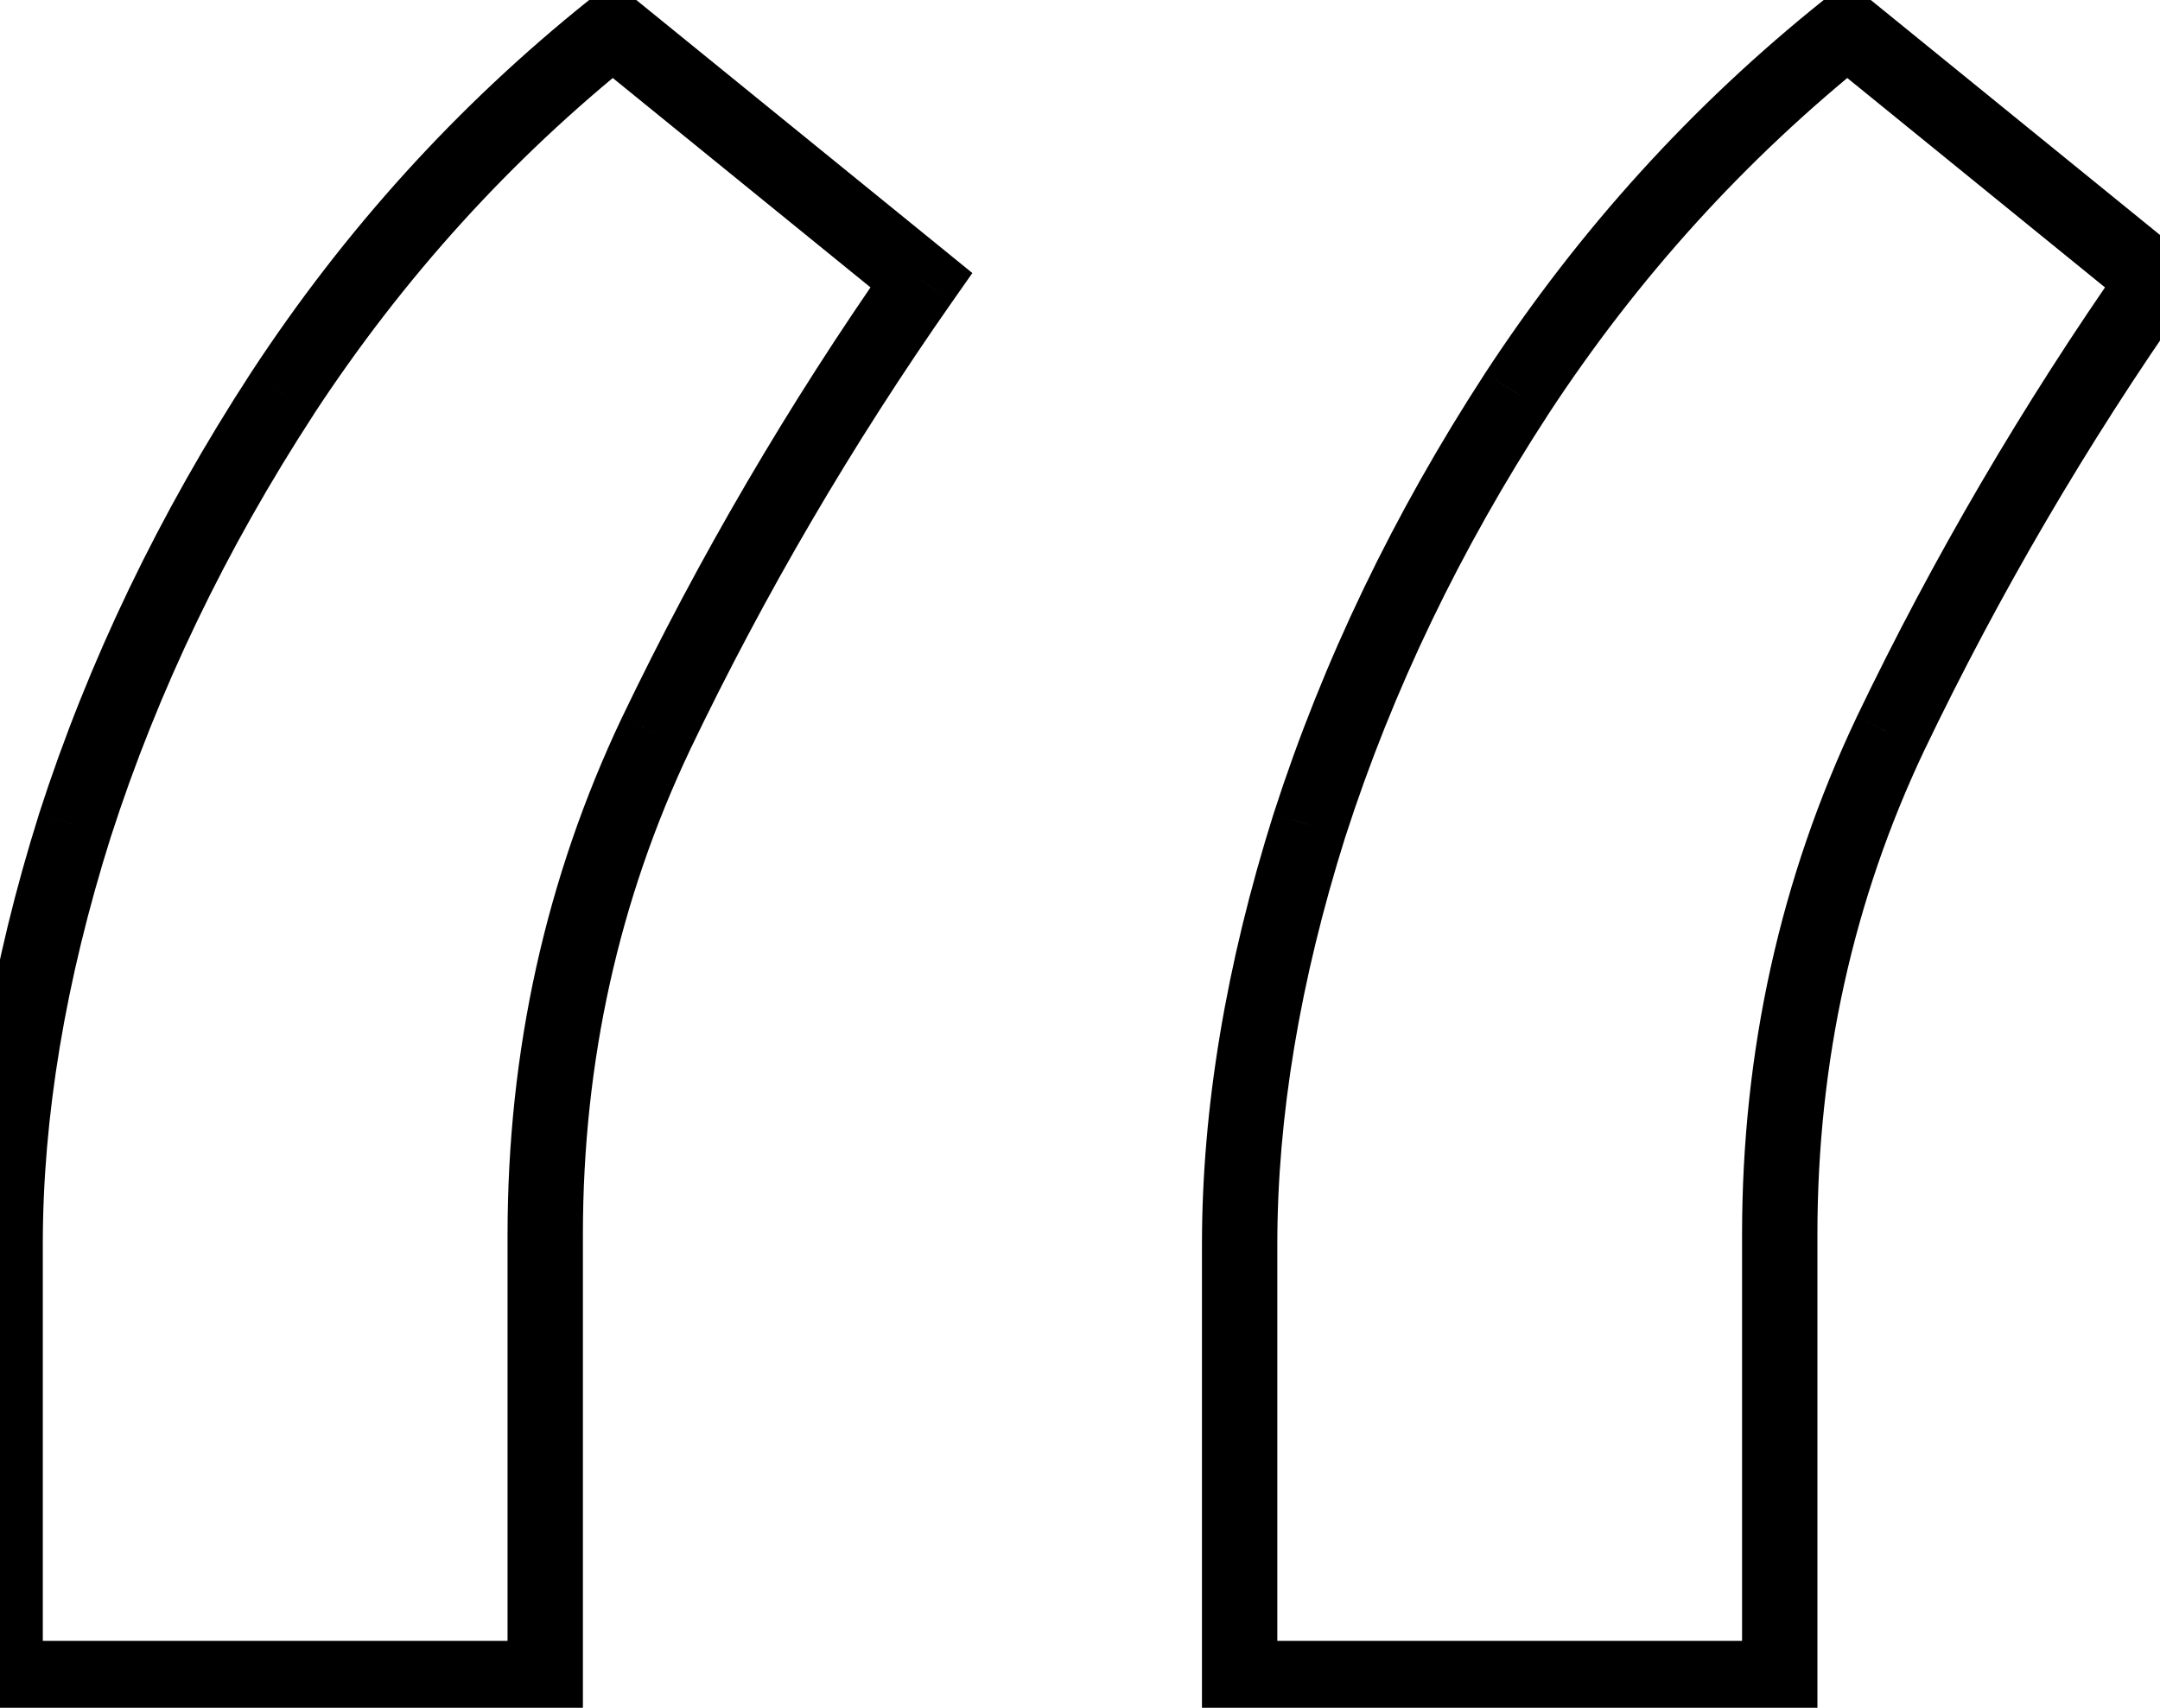 <svg width="43" height="34" viewBox="0 0 43 34" fill="none" xmlns="http://www.w3.org/2000/svg">
<path d="M0.102 33.417H-0.648V34.167H0.102V33.417ZM1.494 16.425L0.78 16.195L0.779 16.2L1.494 16.425ZM5.622 7.833L4.995 7.422L4.994 7.424L5.622 7.833ZM12.198 0.586L12.671 0.003L12.202 -0.378L11.729 -0L12.198 0.586ZM18.342 5.577L18.956 6.008L19.357 5.436L18.815 4.995L18.342 5.577ZM13.062 14.601L12.386 14.277L12.384 14.28L13.062 14.601ZM10.854 33.417V34.167H11.604V33.417H10.854ZM24.678 33.417H23.928V34.167H24.678V33.417ZM26.07 16.425L25.356 16.195L25.354 16.2L26.07 16.425ZM30.198 7.833L29.57 7.422L29.569 7.424L30.198 7.833ZM36.774 0.586L37.246 0.003L36.777 -0.378L36.305 -0L36.774 0.586ZM42.917 5.577L43.532 6.008L43.932 5.436L43.39 4.995L42.917 5.577ZM37.638 14.601L36.961 14.277L36.96 14.28L37.638 14.601ZM35.43 33.417V34.167H36.18V33.417H35.43ZM0.852 33.417V24.777H-0.648V33.417H0.852ZM0.852 24.777C0.852 22.242 1.3 19.534 2.209 16.651L0.779 16.2C-0.168 19.204 -0.648 22.065 -0.648 24.777H0.852ZM2.208 16.656C3.146 13.746 4.493 10.942 6.251 8.243L4.994 7.424C3.167 10.229 1.762 13.153 0.78 16.195L2.208 16.656ZM6.249 8.244C8.031 5.526 10.169 3.169 12.666 1.171L11.729 -0C9.107 2.098 6.861 4.573 4.995 7.422L6.249 8.244ZM11.725 1.168L17.869 6.16L18.815 4.995L12.671 0.003L11.725 1.168ZM17.727 5.147C15.688 8.06 13.908 11.104 12.386 14.277L13.738 14.926C15.224 11.827 16.963 8.854 18.956 6.008L17.727 5.147ZM12.384 14.28C10.863 17.488 10.104 20.926 10.104 24.585H11.604C11.604 21.14 12.317 17.923 13.74 14.923L12.384 14.28ZM10.104 24.585V33.417H11.604V24.585H10.104ZM10.854 32.667H0.102V34.167H10.854V32.667ZM25.428 33.417V24.777H23.928V33.417H25.428ZM25.428 24.777C25.428 22.242 25.876 19.534 26.785 16.651L25.354 16.2C24.407 19.204 23.928 22.065 23.928 24.777H25.428ZM26.784 16.656C27.722 13.746 29.069 10.942 30.826 8.243L29.569 7.424C27.743 10.229 26.337 13.153 25.356 16.195L26.784 16.656ZM30.825 8.244C32.606 5.526 34.745 3.169 37.242 1.171L36.305 -0C33.682 2.098 31.437 4.573 29.57 7.422L30.825 8.244ZM36.301 1.168L42.444 6.16L43.39 4.995L37.246 0.003L36.301 1.168ZM42.303 5.147C40.264 8.06 38.483 11.104 36.961 14.277L38.314 14.926C39.8 11.827 41.539 8.854 43.532 6.008L42.303 5.147ZM36.96 14.28C35.439 17.488 34.68 20.926 34.68 24.585H36.18C36.18 21.14 36.892 17.923 38.315 14.923L36.96 14.28ZM34.68 24.585V33.417H36.18V24.585H34.68ZM35.43 32.667H24.678V34.167H35.43V32.667Z" fill="black"/>
</svg>

